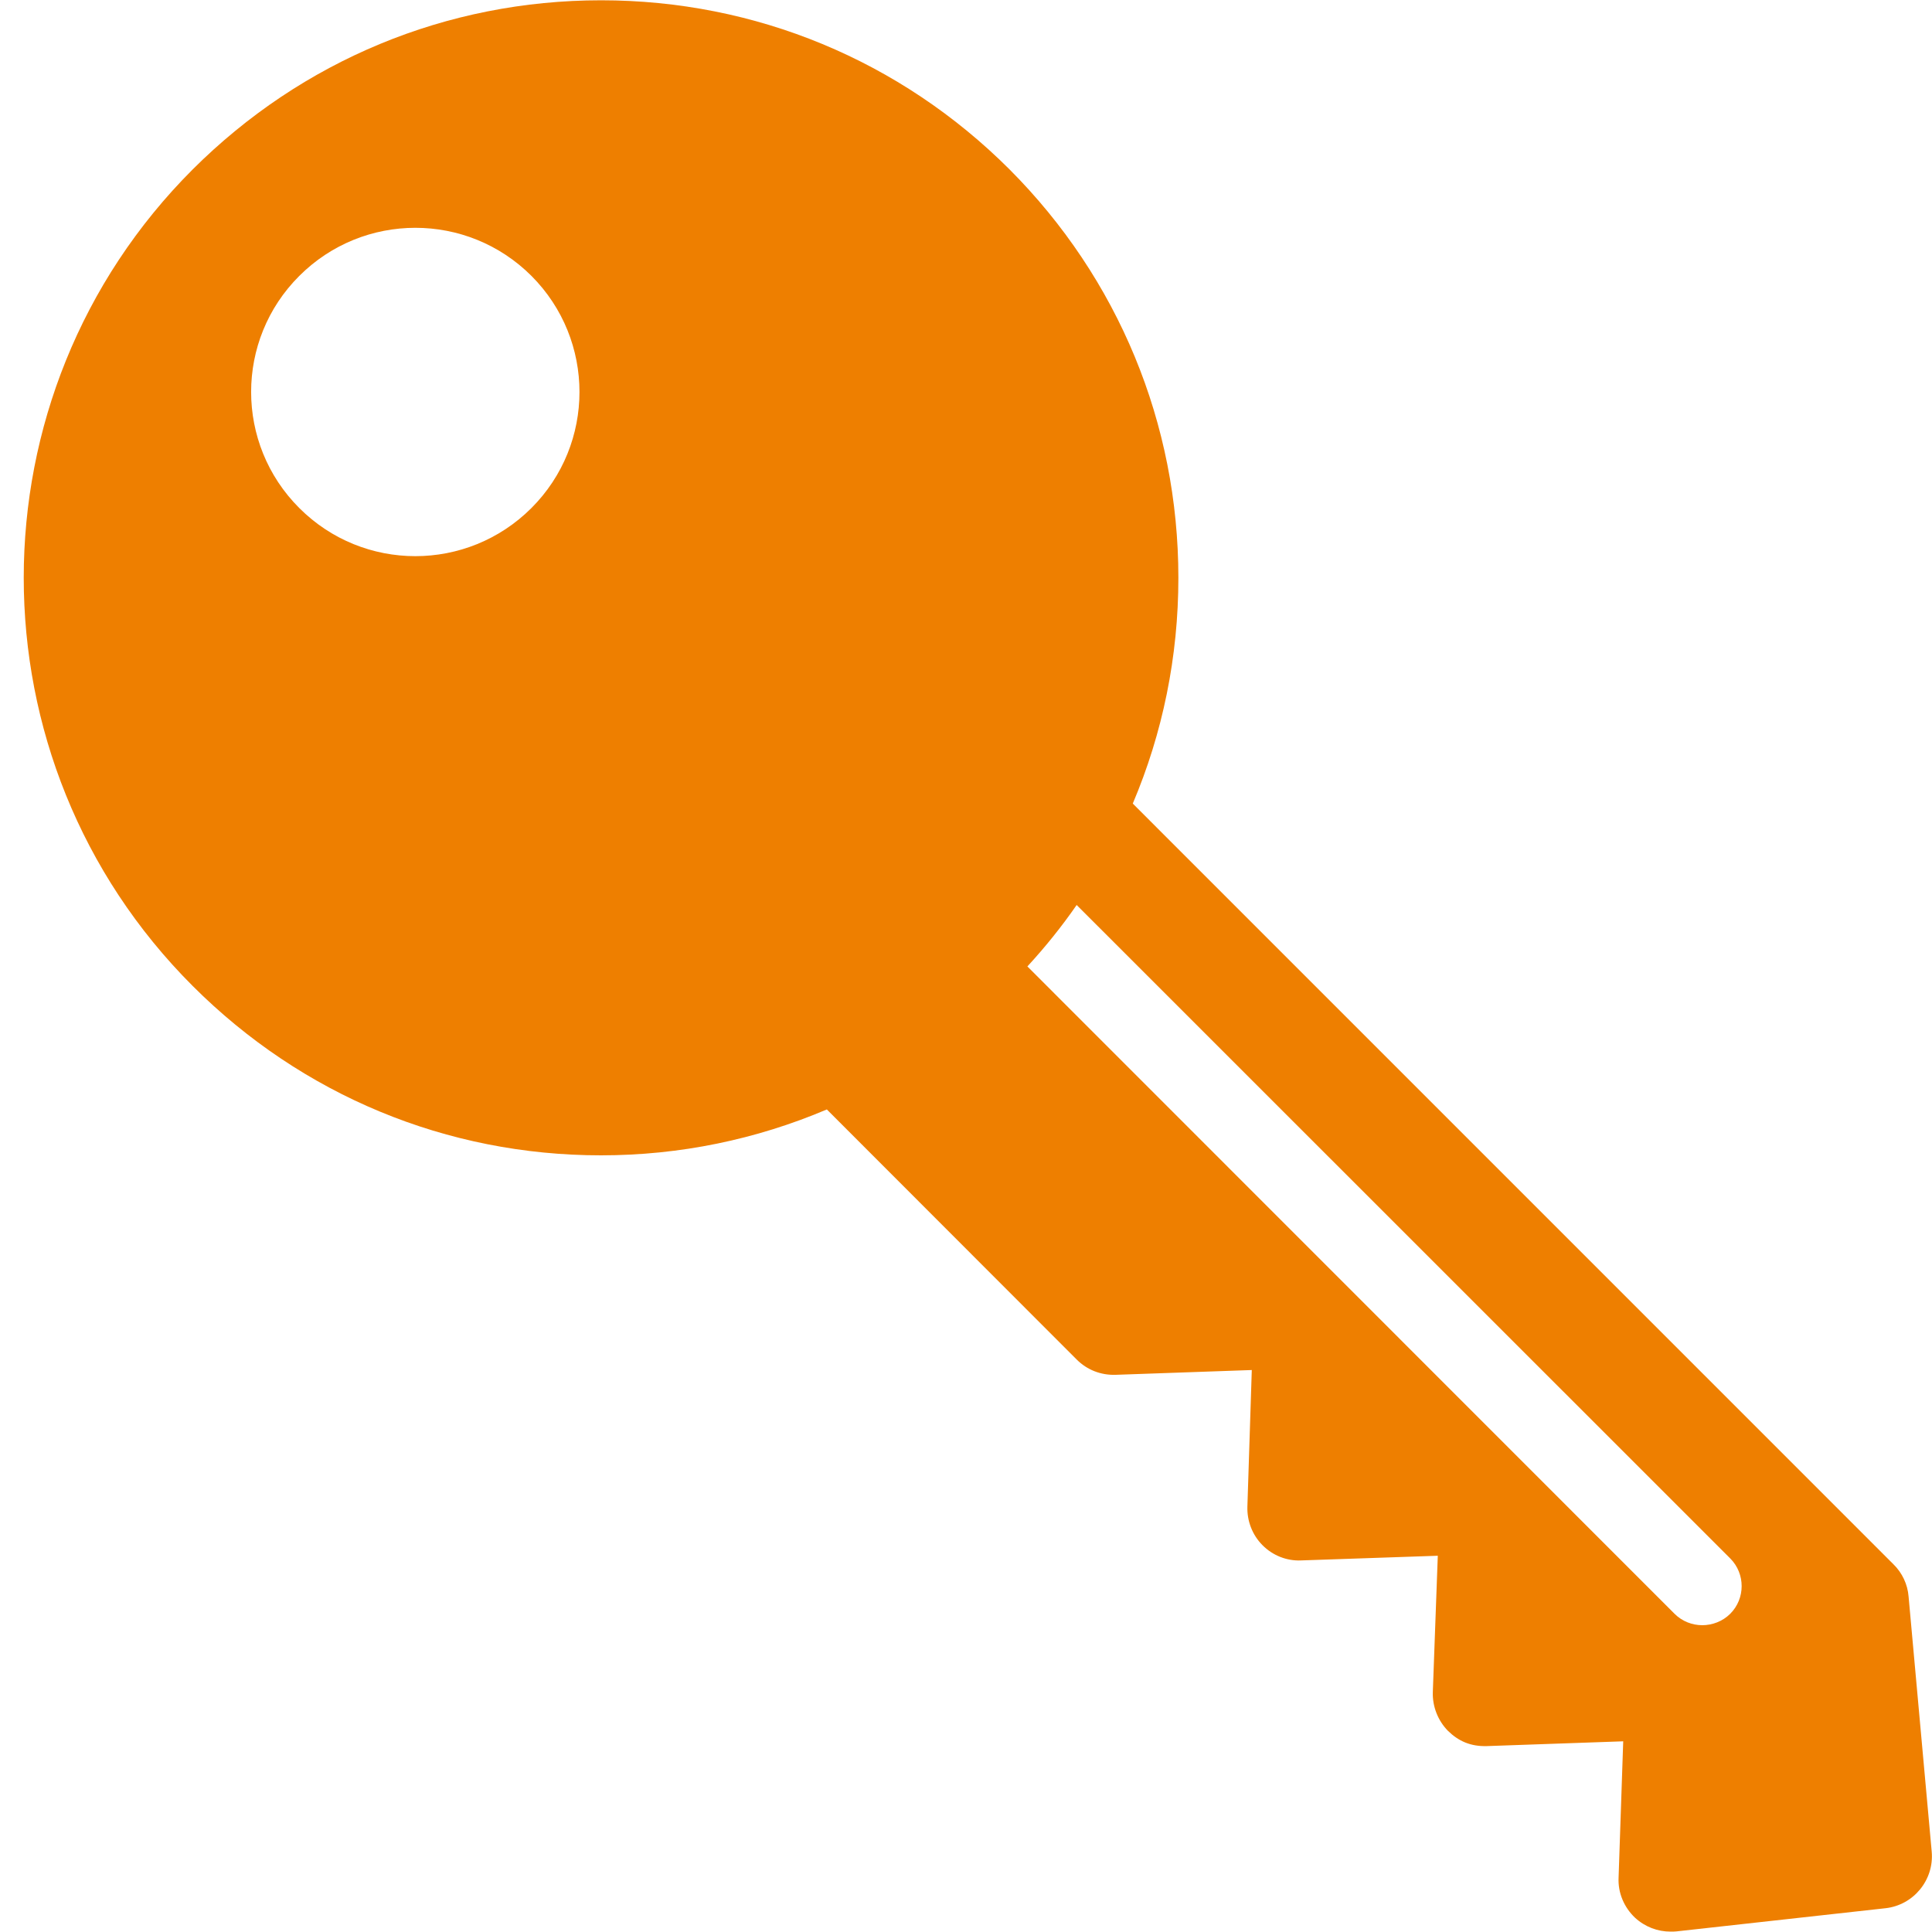 <?xml version="1.0" encoding="utf-8"?>
<!-- Generator: Adobe Illustrator 15.1.0, SVG Export Plug-In . SVG Version: 6.00 Build 0)  -->
<!DOCTYPE svg PUBLIC "-//W3C//DTD SVG 1.1//EN" "http://www.w3.org/Graphics/SVG/1.1/DTD/svg11.dtd">
<svg version="1.1" id="Layer_1" xmlns="http://www.w3.org/2000/svg" xmlns:xlink="http://www.w3.org/1999/xlink" x="0px" y="0px"
	 width="40px" height="40px" viewBox="0 0 40 40" enable-background="new 0 0 40 40" xml:space="preserve">
<path fill="#EE7F00" d="M39.515,33.053c-0.02-0.25-0.131-0.488-0.313-0.666l-15.749-15.75c0.619-1.46,0.944-3.041,0.944-4.674
	c0-3.193-1.243-6.198-3.497-8.457c-2.259-2.256-5.261-3.5-8.455-3.5c-3.196,0-6.193,1.245-8.454,3.5
	C-0.674,8.169-0.676,15.752,3.99,20.414c2.262,2.262,5.259,3.506,8.453,3.506c1.635,0,3.212-0.329,4.676-0.95l5.174,5.179
	c0.214,0.213,0.498,0.325,0.806,0.315l2.818-0.099l-0.091,2.826c-0.01,0.297,0.101,0.588,0.313,0.801
	c0.211,0.213,0.502,0.328,0.797,0.315l2.832-0.097l-0.103,2.822c-0.01,0.3,0.106,0.591,0.313,0.803
	c0.217,0.212,0.467,0.326,0.807,0.316l2.822-0.099l-0.096,2.825c-0.015,0.314,0.116,0.615,0.34,0.827
	c0.207,0.19,0.467,0.288,0.736,0.288c0.039,0,0.079,0,0.118-0.004l4.33-0.48c0.584-0.064,1.011-0.587,0.959-1.171L39.515,33.053z
	 M11.003,10.518c-1.33,1.329-3.479,1.329-4.807,0c-1.329-1.328-1.329-3.479,0-4.805c1.328-1.328,3.477-1.329,4.807-0.001
	C12.329,7.04,12.329,9.191,11.003,10.518z M35.821,33.413c-0.158,0.157-0.371,0.235-0.578,0.235c-0.205,0-0.414-0.078-0.572-0.235
	l-13.4-13.404c0.371-0.403,0.711-0.826,1.02-1.272l13.532,13.529C36.138,32.582,36.138,33.098,35.821,33.413z"/>
</svg>
